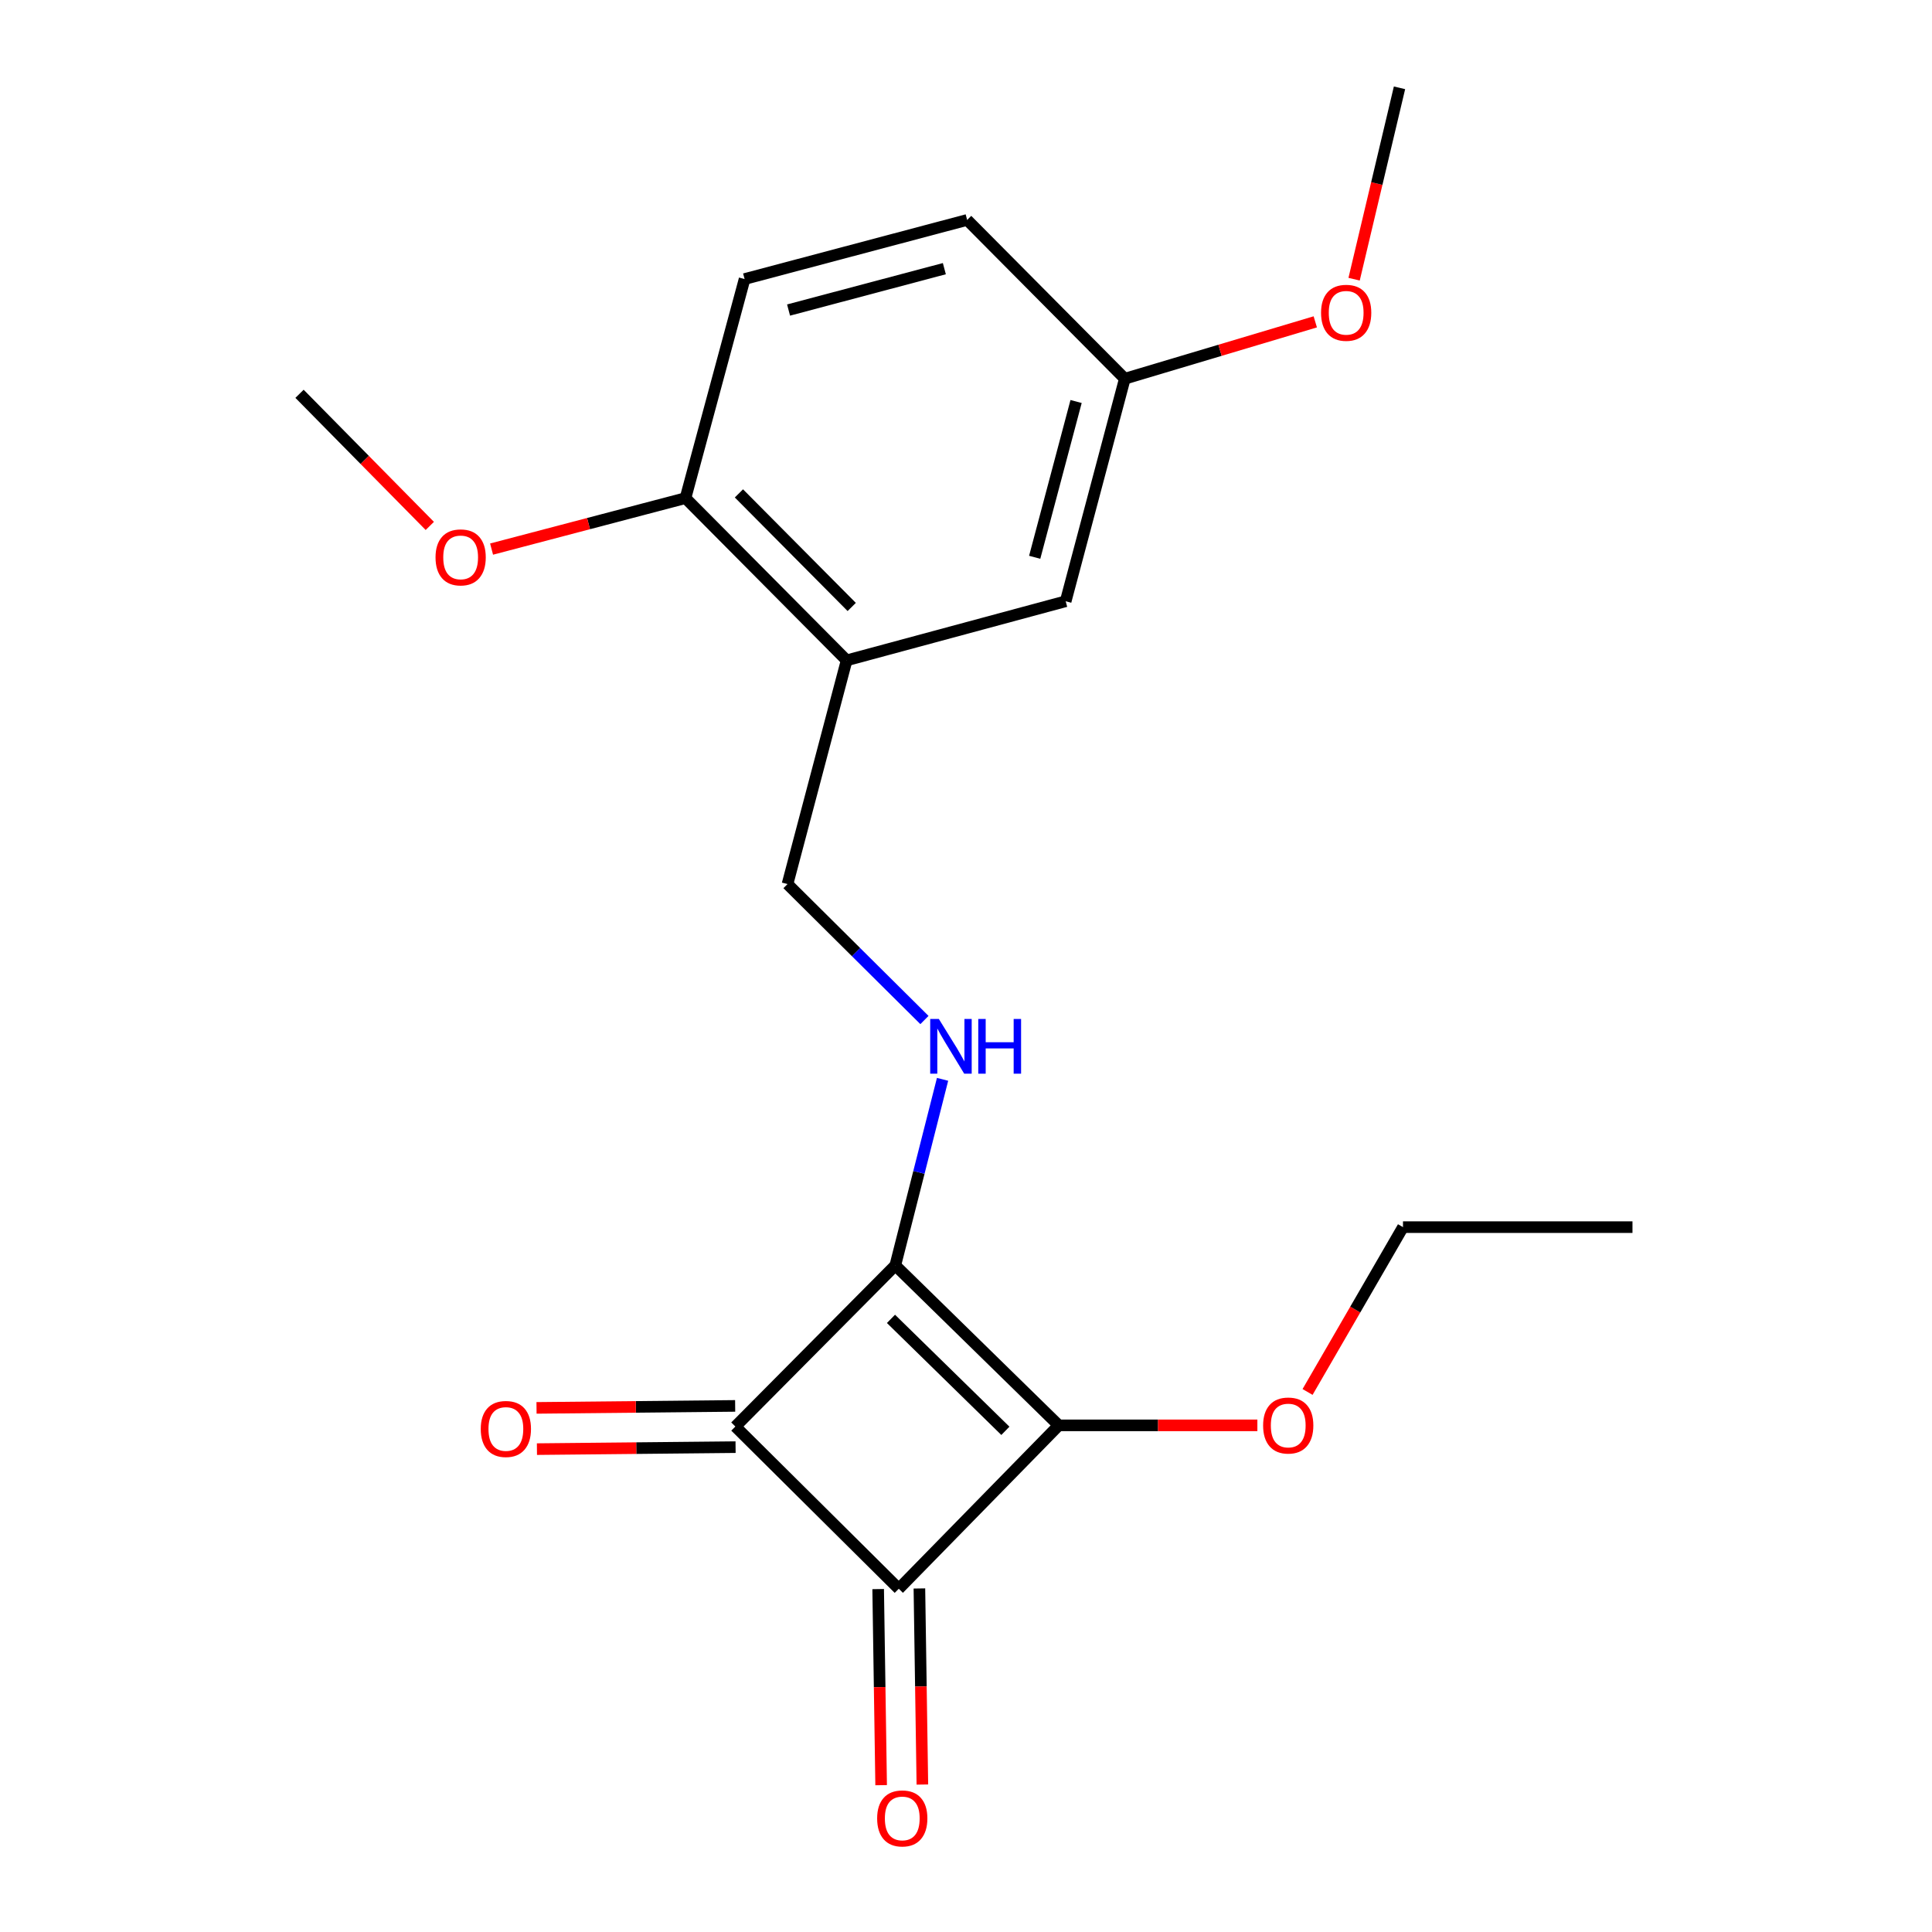 <?xml version='1.0' encoding='iso-8859-1'?>
<svg version='1.1' baseProfile='full'
              xmlns='http://www.w3.org/2000/svg'
                      xmlns:rdkit='http://www.rdkit.org/xml'
                      xmlns:xlink='http://www.w3.org/1999/xlink'
                  xml:space='preserve'
width='1000px' height='1000px' viewBox='0 0 1000 1000'>
<!-- END OF HEADER -->
<rect style='opacity:1.0;fill:#FFFFFF;stroke:none' width='1000' height='1000' x='0' y='0'> </rect>
<path class='bond-0' d='M 463.406,654.967 L 548.002,737.762' style='fill:none;fill-rule:evenodd;stroke:#000000;stroke-width:6px;stroke-linecap:butt;stroke-linejoin:miter;stroke-opacity:1' />
<path class='bond-0' d='M 461.165,682.641 L 520.383,740.597' style='fill:none;fill-rule:evenodd;stroke:#000000;stroke-width:6px;stroke-linecap:butt;stroke-linejoin:miter;stroke-opacity:1' />
<path class='bond-1' d='M 463.406,654.967 L 380.623,738.366' style='fill:none;fill-rule:evenodd;stroke:#000000;stroke-width:6px;stroke-linecap:butt;stroke-linejoin:miter;stroke-opacity:1' />
<path class='bond-3' d='M 463.406,654.967 L 475.637,606.816' style='fill:none;fill-rule:evenodd;stroke:#000000;stroke-width:6px;stroke-linecap:butt;stroke-linejoin:miter;stroke-opacity:1' />
<path class='bond-3' d='M 475.637,606.816 L 487.869,558.664' style='fill:none;fill-rule:evenodd;stroke:#0000FF;stroke-width:6px;stroke-linecap:butt;stroke-linejoin:miter;stroke-opacity:1' />
<path class='bond-10' d='M 548.002,737.762 L 599.409,737.762' style='fill:none;fill-rule:evenodd;stroke:#000000;stroke-width:6px;stroke-linecap:butt;stroke-linejoin:miter;stroke-opacity:1' />
<path class='bond-10' d='M 599.409,737.762 L 650.816,737.762' style='fill:none;fill-rule:evenodd;stroke:#FF0000;stroke-width:6px;stroke-linecap:butt;stroke-linejoin:miter;stroke-opacity:1' />
<path class='bond-20' d='M 548.002,737.762 L 465.208,822.346' style='fill:none;fill-rule:evenodd;stroke:#000000;stroke-width:6px;stroke-linecap:butt;stroke-linejoin:miter;stroke-opacity:1' />
<path class='bond-2' d='M 380.623,738.366 L 465.208,822.346' style='fill:none;fill-rule:evenodd;stroke:#000000;stroke-width:6px;stroke-linecap:butt;stroke-linejoin:miter;stroke-opacity:1' />
<path class='bond-6' d='M 380.517,727.694 L 329.11,728.208' style='fill:none;fill-rule:evenodd;stroke:#000000;stroke-width:6px;stroke-linecap:butt;stroke-linejoin:miter;stroke-opacity:1' />
<path class='bond-6' d='M 329.11,728.208 L 277.703,728.721' style='fill:none;fill-rule:evenodd;stroke:#FF0000;stroke-width:6px;stroke-linecap:butt;stroke-linejoin:miter;stroke-opacity:1' />
<path class='bond-6' d='M 380.73,749.038 L 329.323,749.551' style='fill:none;fill-rule:evenodd;stroke:#000000;stroke-width:6px;stroke-linecap:butt;stroke-linejoin:miter;stroke-opacity:1' />
<path class='bond-6' d='M 329.323,749.551 L 277.916,750.065' style='fill:none;fill-rule:evenodd;stroke:#FF0000;stroke-width:6px;stroke-linecap:butt;stroke-linejoin:miter;stroke-opacity:1' />
<path class='bond-5' d='M 454.537,822.508 L 455.307,873.255' style='fill:none;fill-rule:evenodd;stroke:#000000;stroke-width:6px;stroke-linecap:butt;stroke-linejoin:miter;stroke-opacity:1' />
<path class='bond-5' d='M 455.307,873.255 L 456.077,924.002' style='fill:none;fill-rule:evenodd;stroke:#FF0000;stroke-width:6px;stroke-linecap:butt;stroke-linejoin:miter;stroke-opacity:1' />
<path class='bond-5' d='M 475.879,822.184 L 476.649,872.931' style='fill:none;fill-rule:evenodd;stroke:#000000;stroke-width:6px;stroke-linecap:butt;stroke-linejoin:miter;stroke-opacity:1' />
<path class='bond-5' d='M 476.649,872.931 L 477.419,923.678' style='fill:none;fill-rule:evenodd;stroke:#FF0000;stroke-width:6px;stroke-linecap:butt;stroke-linejoin:miter;stroke-opacity:1' />
<path class='bond-7' d='M 478.489,527.959 L 443.051,492.779' style='fill:none;fill-rule:evenodd;stroke:#0000FF;stroke-width:6px;stroke-linecap:butt;stroke-linejoin:miter;stroke-opacity:1' />
<path class='bond-7' d='M 443.051,492.779 L 407.613,457.599' style='fill:none;fill-rule:evenodd;stroke:#000000;stroke-width:6px;stroke-linecap:butt;stroke-linejoin:miter;stroke-opacity:1' />
<path class='bond-4' d='M 438.219,341.803 L 407.613,457.599' style='fill:none;fill-rule:evenodd;stroke:#000000;stroke-width:6px;stroke-linecap:butt;stroke-linejoin:miter;stroke-opacity:1' />
<path class='bond-8' d='M 438.219,341.803 L 354.808,257.824' style='fill:none;fill-rule:evenodd;stroke:#000000;stroke-width:6px;stroke-linecap:butt;stroke-linejoin:miter;stroke-opacity:1' />
<path class='bond-8' d='M 440.851,314.165 L 382.464,255.379' style='fill:none;fill-rule:evenodd;stroke:#000000;stroke-width:6px;stroke-linecap:butt;stroke-linejoin:miter;stroke-opacity:1' />
<path class='bond-9' d='M 438.219,341.803 L 551.595,311.209' style='fill:none;fill-rule:evenodd;stroke:#000000;stroke-width:6px;stroke-linecap:butt;stroke-linejoin:miter;stroke-opacity:1' />
<path class='bond-11' d='M 354.808,257.824 L 385.402,144.435' style='fill:none;fill-rule:evenodd;stroke:#000000;stroke-width:6px;stroke-linecap:butt;stroke-linejoin:miter;stroke-opacity:1' />
<path class='bond-14' d='M 354.808,257.824 L 304.624,271.016' style='fill:none;fill-rule:evenodd;stroke:#000000;stroke-width:6px;stroke-linecap:butt;stroke-linejoin:miter;stroke-opacity:1' />
<path class='bond-14' d='M 304.624,271.016 L 254.44,284.209' style='fill:none;fill-rule:evenodd;stroke:#FF0000;stroke-width:6px;stroke-linecap:butt;stroke-linejoin:miter;stroke-opacity:1' />
<path class='bond-12' d='M 551.595,311.209 L 582.201,196.018' style='fill:none;fill-rule:evenodd;stroke:#000000;stroke-width:6px;stroke-linecap:butt;stroke-linejoin:miter;stroke-opacity:1' />
<path class='bond-12' d='M 535.557,288.45 L 556.981,207.816' style='fill:none;fill-rule:evenodd;stroke:#000000;stroke-width:6px;stroke-linecap:butt;stroke-linejoin:miter;stroke-opacity:1' />
<path class='bond-16' d='M 676.792,720.478 L 701.488,677.821' style='fill:none;fill-rule:evenodd;stroke:#FF0000;stroke-width:6px;stroke-linecap:butt;stroke-linejoin:miter;stroke-opacity:1' />
<path class='bond-16' d='M 701.488,677.821 L 726.184,635.164' style='fill:none;fill-rule:evenodd;stroke:#000000;stroke-width:6px;stroke-linecap:butt;stroke-linejoin:miter;stroke-opacity:1' />
<path class='bond-21' d='M 385.402,144.435 L 500.593,113.841' style='fill:none;fill-rule:evenodd;stroke:#000000;stroke-width:6px;stroke-linecap:butt;stroke-linejoin:miter;stroke-opacity:1' />
<path class='bond-21' d='M 408.16,160.476 L 488.793,139.06' style='fill:none;fill-rule:evenodd;stroke:#000000;stroke-width:6px;stroke-linecap:butt;stroke-linejoin:miter;stroke-opacity:1' />
<path class='bond-13' d='M 582.201,196.018 L 500.593,113.841' style='fill:none;fill-rule:evenodd;stroke:#000000;stroke-width:6px;stroke-linecap:butt;stroke-linejoin:miter;stroke-opacity:1' />
<path class='bond-15' d='M 582.201,196.018 L 631.494,181.305' style='fill:none;fill-rule:evenodd;stroke:#000000;stroke-width:6px;stroke-linecap:butt;stroke-linejoin:miter;stroke-opacity:1' />
<path class='bond-15' d='M 631.494,181.305 L 680.786,166.592' style='fill:none;fill-rule:evenodd;stroke:#FF0000;stroke-width:6px;stroke-linecap:butt;stroke-linejoin:miter;stroke-opacity:1' />
<path class='bond-17' d='M 222.462,272.221 L 188.747,238.027' style='fill:none;fill-rule:evenodd;stroke:#FF0000;stroke-width:6px;stroke-linecap:butt;stroke-linejoin:miter;stroke-opacity:1' />
<path class='bond-17' d='M 188.747,238.027 L 155.032,203.833' style='fill:none;fill-rule:evenodd;stroke:#000000;stroke-width:6px;stroke-linecap:butt;stroke-linejoin:miter;stroke-opacity:1' />
<path class='bond-18' d='M 700.882,144.509 L 712.632,94.982' style='fill:none;fill-rule:evenodd;stroke:#FF0000;stroke-width:6px;stroke-linecap:butt;stroke-linejoin:miter;stroke-opacity:1' />
<path class='bond-18' d='M 712.632,94.982 L 724.381,45.455' style='fill:none;fill-rule:evenodd;stroke:#000000;stroke-width:6px;stroke-linecap:butt;stroke-linejoin:miter;stroke-opacity:1' />
<path class='bond-19' d='M 726.184,635.164 L 844.968,635.164' style='fill:none;fill-rule:evenodd;stroke:#000000;stroke-width:6px;stroke-linecap:butt;stroke-linejoin:miter;stroke-opacity:1' />
<path  class='atom-4' d='M 485.949 527.419
L 495.229 542.419
Q 496.149 543.899, 497.629 546.579
Q 499.109 549.259, 499.189 549.419
L 499.189 527.419
L 502.949 527.419
L 502.949 555.739
L 499.069 555.739
L 489.109 539.339
Q 487.949 537.419, 486.709 535.219
Q 485.509 533.019, 485.149 532.339
L 485.149 555.739
L 481.469 555.739
L 481.469 527.419
L 485.949 527.419
' fill='#0000FF'/>
<path  class='atom-4' d='M 506.349 527.419
L 510.189 527.419
L 510.189 539.459
L 524.669 539.459
L 524.669 527.419
L 528.509 527.419
L 528.509 555.739
L 524.669 555.739
L 524.669 542.659
L 510.189 542.659
L 510.189 555.739
L 506.349 555.739
L 506.349 527.419
' fill='#0000FF'/>
<path  class='atom-6' d='M 454.01 941.21
Q 454.01 934.41, 457.37 930.61
Q 460.73 926.81, 467.01 926.81
Q 473.29 926.81, 476.65 930.61
Q 480.01 934.41, 480.01 941.21
Q 480.01 948.09, 476.61 952.01
Q 473.21 955.89, 467.01 955.89
Q 460.77 955.89, 457.37 952.01
Q 454.01 948.13, 454.01 941.21
M 467.01 952.69
Q 471.33 952.69, 473.65 949.81
Q 476.01 946.89, 476.01 941.21
Q 476.01 935.65, 473.65 932.85
Q 471.33 930.01, 467.01 930.01
Q 462.69 930.01, 460.33 932.81
Q 458.01 935.61, 458.01 941.21
Q 458.01 946.93, 460.33 949.81
Q 462.69 952.69, 467.01 952.69
' fill='#FF0000'/>
<path  class='atom-7' d='M 248.839 739.632
Q 248.839 732.832, 252.199 729.032
Q 255.559 725.232, 261.839 725.232
Q 268.119 725.232, 271.479 729.032
Q 274.839 732.832, 274.839 739.632
Q 274.839 746.512, 271.439 750.432
Q 268.039 754.312, 261.839 754.312
Q 255.599 754.312, 252.199 750.432
Q 248.839 746.552, 248.839 739.632
M 261.839 751.112
Q 266.159 751.112, 268.479 748.232
Q 270.839 745.312, 270.839 739.632
Q 270.839 734.072, 268.479 731.272
Q 266.159 728.432, 261.839 728.432
Q 257.519 728.432, 255.159 731.232
Q 252.839 734.032, 252.839 739.632
Q 252.839 745.352, 255.159 748.232
Q 257.519 751.112, 261.839 751.112
' fill='#FF0000'/>
<path  class='atom-11' d='M 653.786 737.842
Q 653.786 731.042, 657.146 727.242
Q 660.506 723.442, 666.786 723.442
Q 673.066 723.442, 676.426 727.242
Q 679.786 731.042, 679.786 737.842
Q 679.786 744.722, 676.386 748.642
Q 672.986 752.522, 666.786 752.522
Q 660.546 752.522, 657.146 748.642
Q 653.786 744.762, 653.786 737.842
M 666.786 749.322
Q 671.106 749.322, 673.426 746.442
Q 675.786 743.522, 675.786 737.842
Q 675.786 732.282, 673.426 729.482
Q 671.106 726.642, 666.786 726.642
Q 662.466 726.642, 660.106 729.442
Q 657.786 732.242, 657.786 737.842
Q 657.786 743.562, 660.106 746.442
Q 662.466 749.322, 666.786 749.322
' fill='#FF0000'/>
<path  class='atom-15' d='M 225.431 288.498
Q 225.431 281.698, 228.791 277.898
Q 232.151 274.098, 238.431 274.098
Q 244.711 274.098, 248.071 277.898
Q 251.431 281.698, 251.431 288.498
Q 251.431 295.378, 248.031 299.298
Q 244.631 303.178, 238.431 303.178
Q 232.191 303.178, 228.791 299.298
Q 225.431 295.418, 225.431 288.498
M 238.431 299.978
Q 242.751 299.978, 245.071 297.098
Q 247.431 294.178, 247.431 288.498
Q 247.431 282.938, 245.071 280.138
Q 242.751 277.298, 238.431 277.298
Q 234.111 277.298, 231.751 280.098
Q 229.431 282.898, 229.431 288.498
Q 229.431 294.218, 231.751 297.098
Q 234.111 299.978, 238.431 299.978
' fill='#FF0000'/>
<path  class='atom-16' d='M 683.775 161.899
Q 683.775 155.099, 687.135 151.299
Q 690.495 147.499, 696.775 147.499
Q 703.055 147.499, 706.415 151.299
Q 709.775 155.099, 709.775 161.899
Q 709.775 168.779, 706.375 172.699
Q 702.975 176.579, 696.775 176.579
Q 690.535 176.579, 687.135 172.699
Q 683.775 168.819, 683.775 161.899
M 696.775 173.379
Q 701.095 173.379, 703.415 170.499
Q 705.775 167.579, 705.775 161.899
Q 705.775 156.339, 703.415 153.539
Q 701.095 150.699, 696.775 150.699
Q 692.455 150.699, 690.095 153.499
Q 687.775 156.299, 687.775 161.899
Q 687.775 167.619, 690.095 170.499
Q 692.455 173.379, 696.775 173.379
' fill='#FF0000'/>
</svg>

